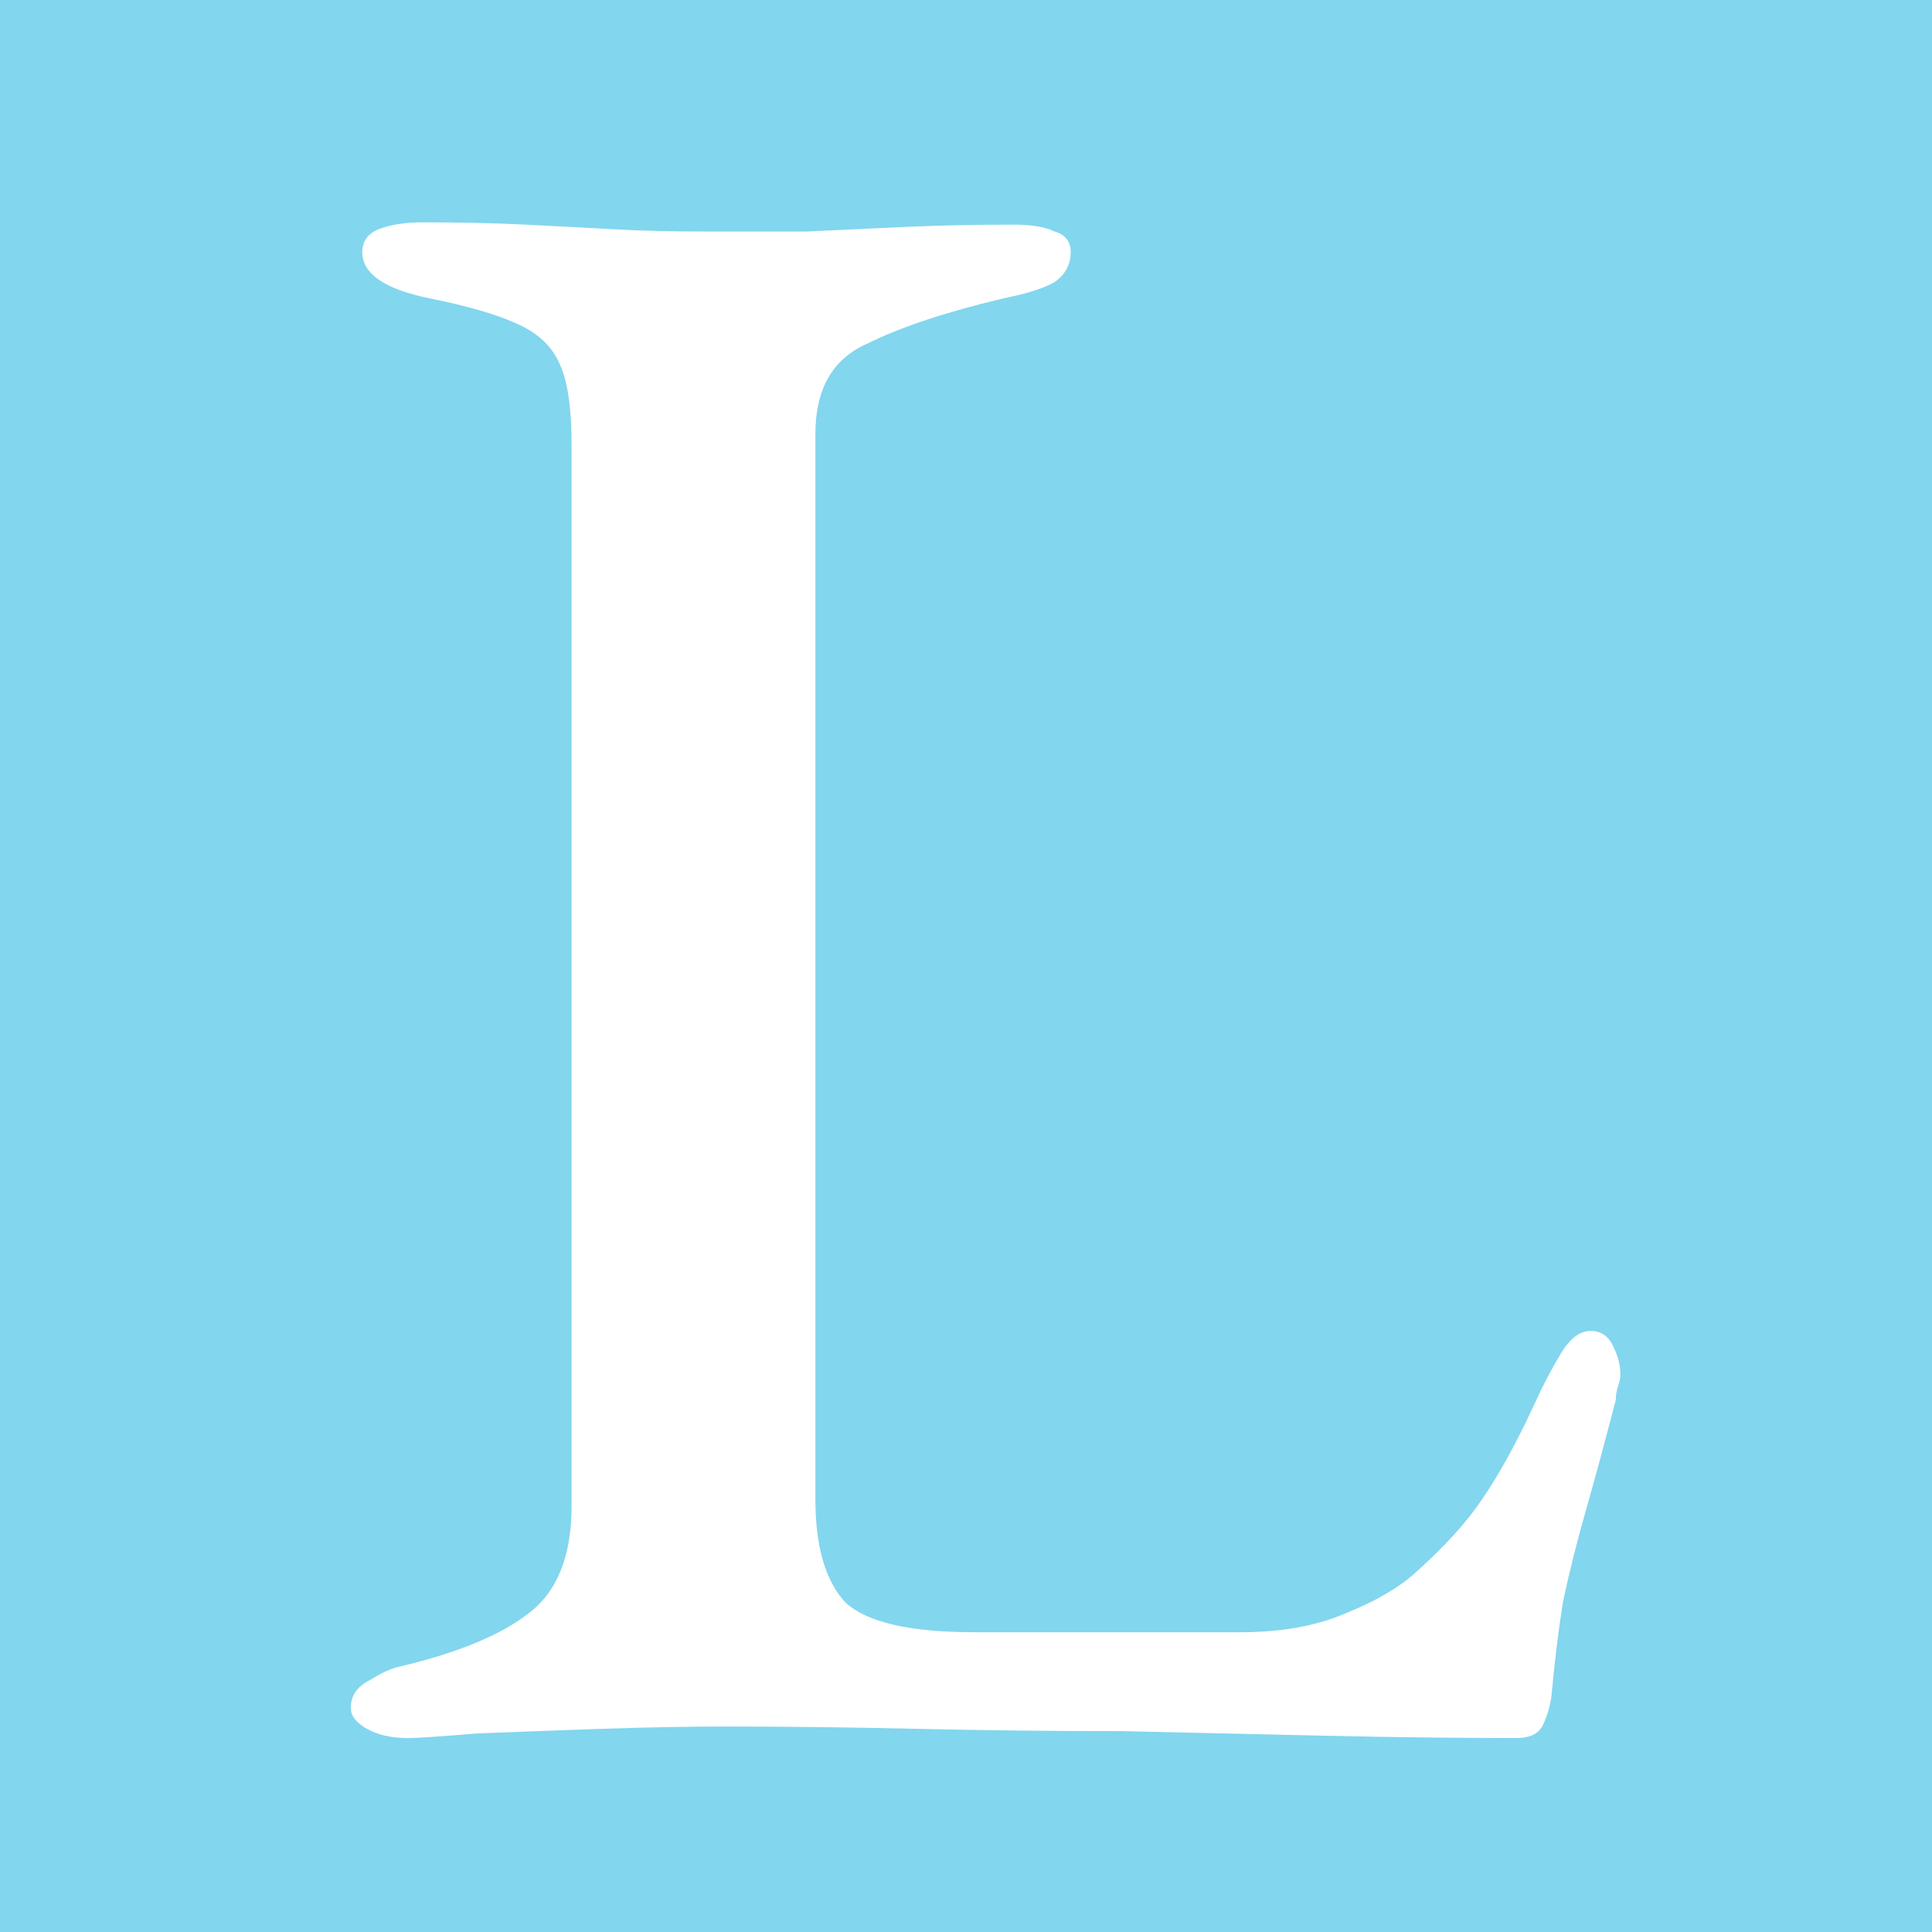 <svg xmlns="http://www.w3.org/2000/svg" fill="none" viewBox="0 0 630 630" height="630" width="630">
<rect fill="#82D6EE" height="630" width="630"></rect>
<path fill="white" d="M133.14 566.75C127.64 566.75 123.14 565.75 119.64 563.75C116.14 561.75 114.39 559.5 114.39 557C114.39 553 116.39 550 120.39 548C124.39 545.5 127.64 544 130.14 543.5C149.14 539 163.14 533.25 172.14 526.25C181.64 519.25 186.39 507.5 186.39 491V145.25C186.39 133.25 185.14 124.5 182.64 119C180.14 113 175.39 108.5 168.39 105.5C161.89 102.5 152.39 99.75 139.89 97.25C125.39 94.25 118.14 89.25 118.14 82.25C118.14 78.75 119.89 76.25 123.39 74.75C127.39 73.25 132.14 72.5 137.64 72.5C150.14 72.5 161.39 72.75 171.39 73.25C181.39 73.75 190.89 74.25 199.89 74.75C208.89 75.25 218.89 75.5 229.89 75.5C241.39 75.5 252.39 75.5 262.89 75.5C273.39 75 284.14 74.5 295.14 74C306.14 73.5 317.89 73.25 330.39 73.25C336.39 73.25 340.89 74 343.89 75.5C347.39 76.5 349.14 78.75 349.14 82.25C349.14 86.25 347.39 89.5 343.89 92C340.39 94 334.89 95.75 327.39 97.25C308.39 101.75 293.39 106.75 282.39 112.25C271.39 117.25 265.89 127 265.89 141.5V488.75C265.89 504.25 269.14 515.5 275.64 522.5C282.64 529 296.64 532.25 317.64 532.25H404.64C417.64 532.25 428.89 530.25 438.39 526.25C448.39 522.25 456.14 517.75 461.64 512.75C471.14 504.25 478.39 496.25 483.39 488.75C488.89 480.75 494.64 470.25 500.64 457.25C503.14 451.75 505.89 446.5 508.89 441.5C511.89 436.5 515.14 434 518.64 434C522.14 434 524.64 435.75 526.14 439.25C527.64 442.25 528.39 445.25 528.39 448.25C528.39 449.25 528.14 450.5 527.64 452C527.14 453.5 526.89 455 526.89 456.5C523.39 470 520.14 482 517.14 492.5C514.14 503 511.64 513 509.64 522.5C508.14 532 506.89 542.25 505.89 553.25C505.39 556.75 504.39 560 502.89 563C501.39 565.5 498.64 566.75 494.64 566.75C475.14 566.75 454.39 566.5 432.39 566C410.39 565.5 388.14 565 365.64 564.5C343.14 564.5 320.89 564.25 298.89 563.75C277.39 563.25 256.64 563 236.64 563C224.64 563 211.14 563.25 196.14 563.75C181.64 564.25 168.14 564.75 155.64 565.25C143.64 566.25 136.14 566.75 133.14 566.75Z"></path>
</svg>
